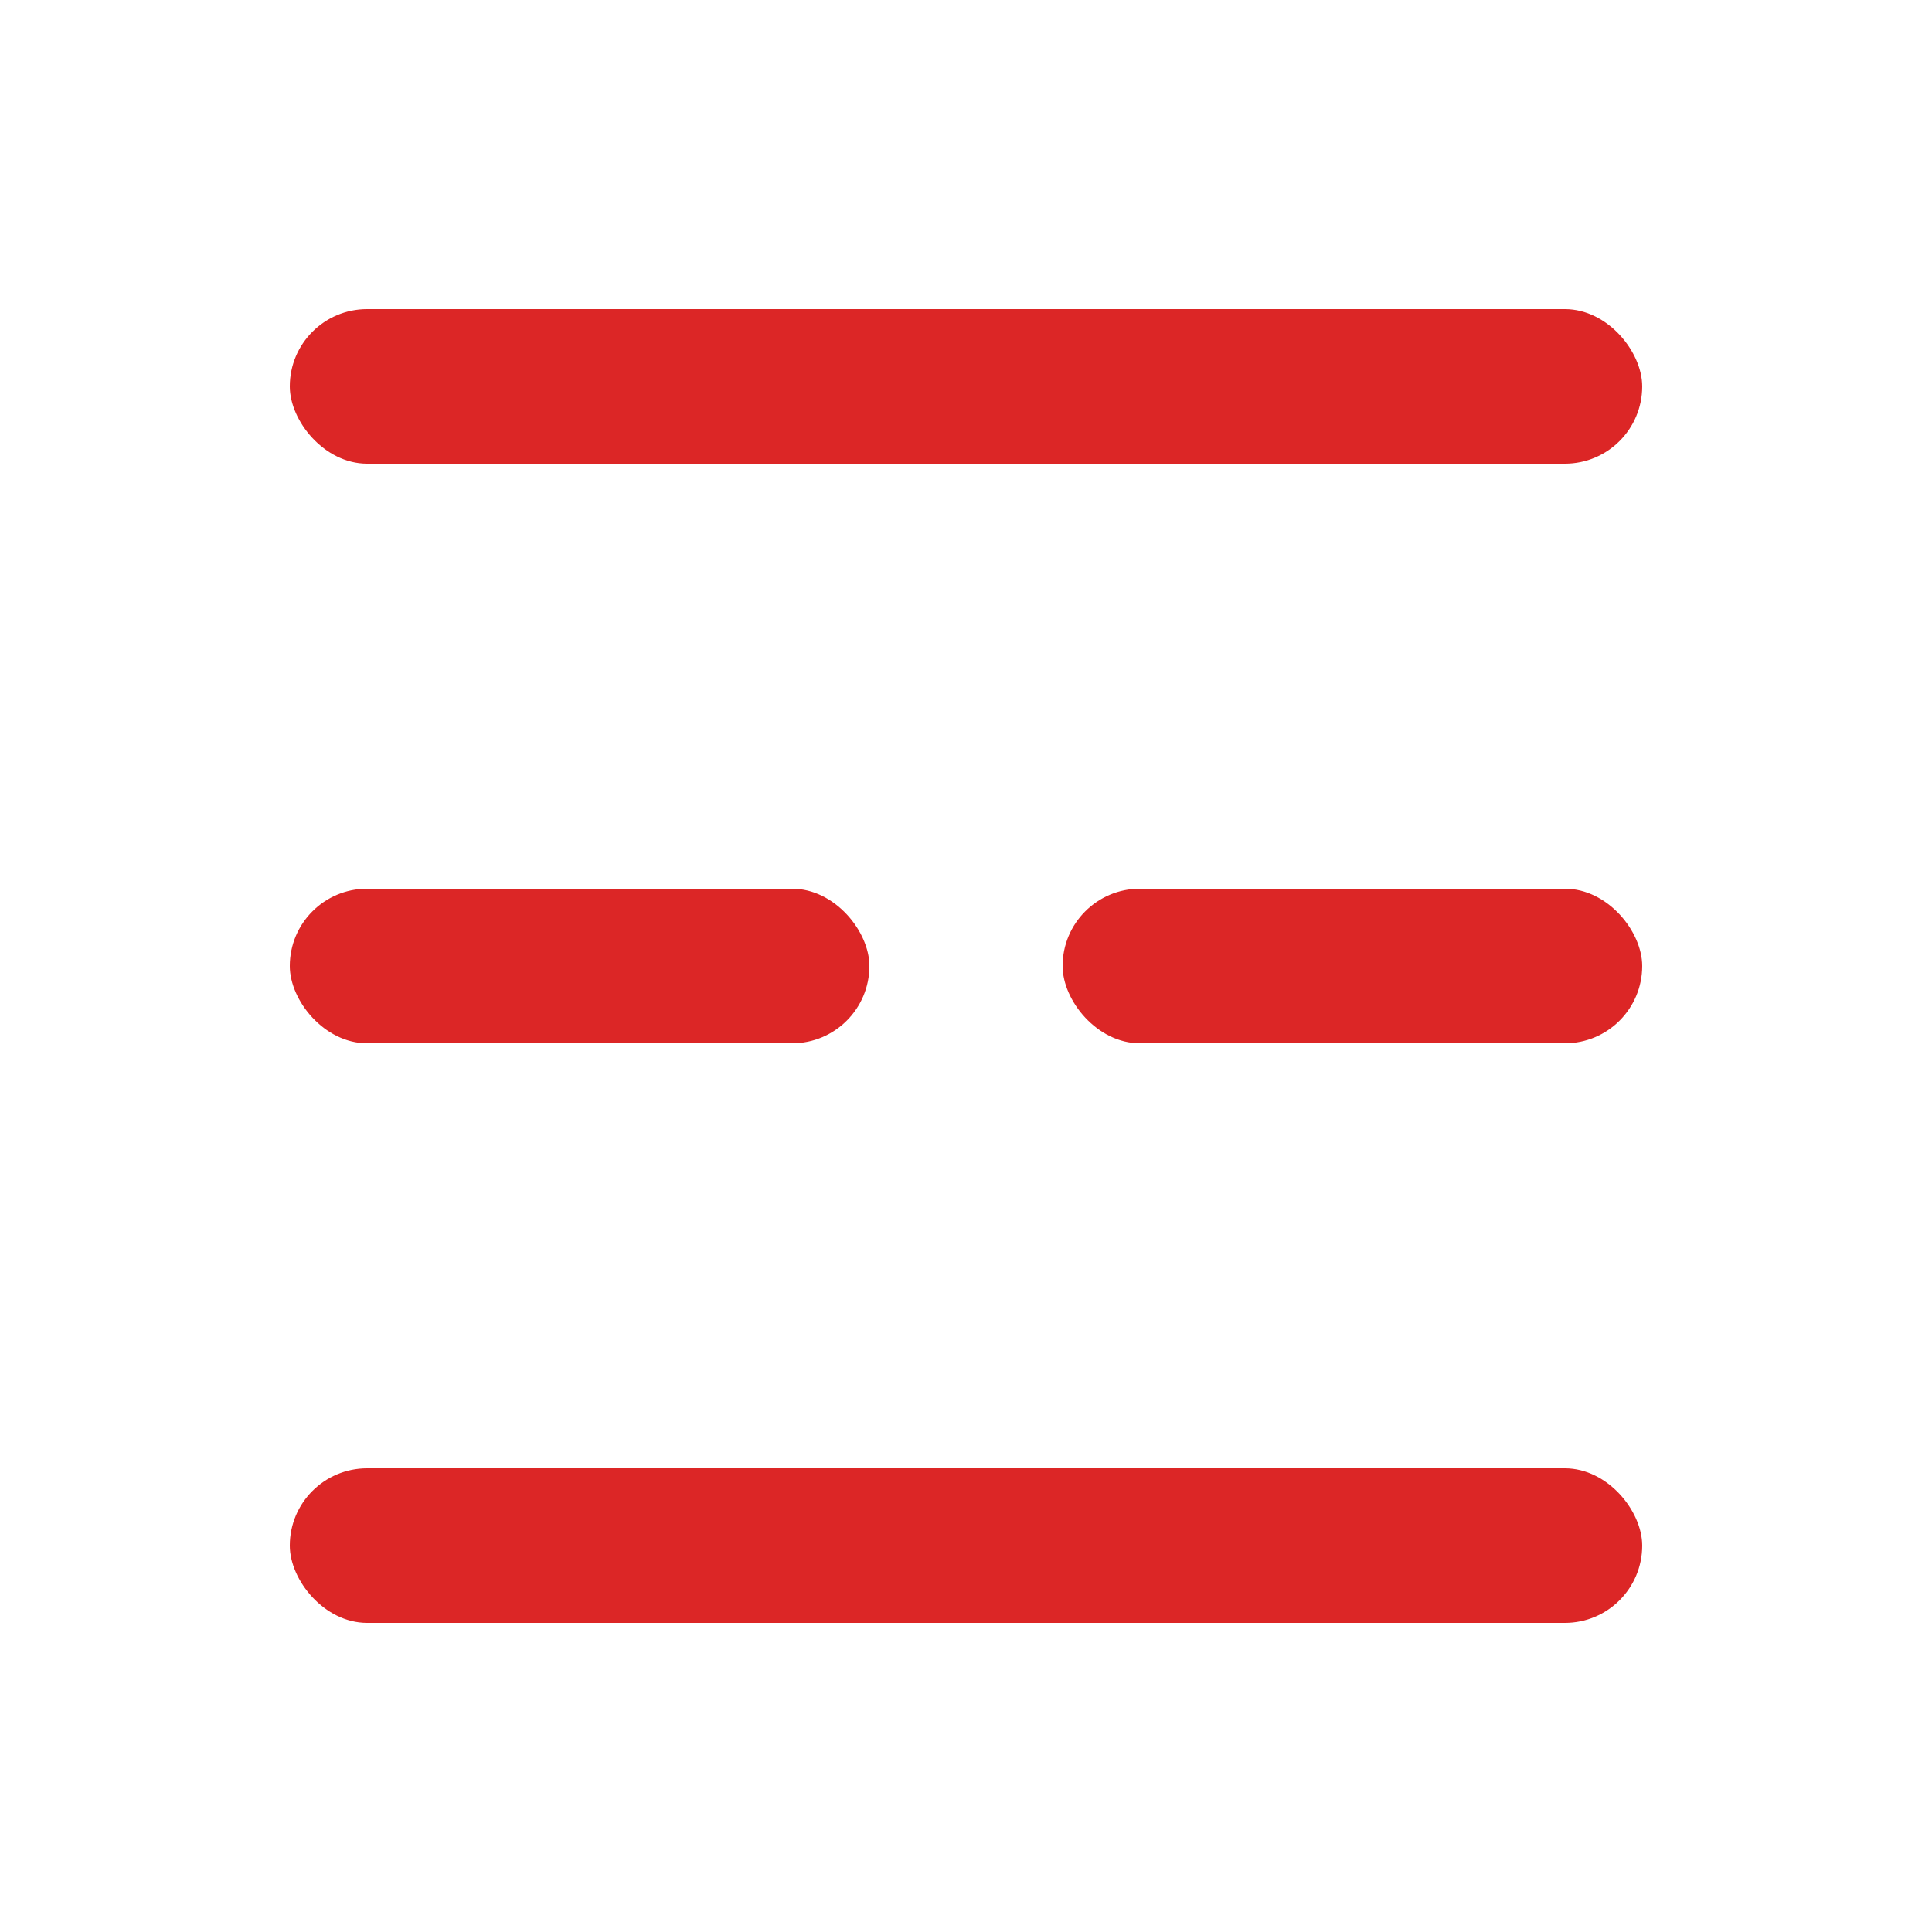 <svg 
  xmlns="http://www.w3.org/2000/svg" 
  viewBox="0 0 200 200"
  preserveAspectRatio="xMidYMid meet"
>
  <!-- 离卦：从下往上为阳、阴、阳 -->
  <!-- 第一爻（最下）：阳爻（实线） -->
  <rect x="30" y="152" width="140" height="16" rx="8" fill="#dc2626"/>
  <!-- 第二爻（中间）：阴爻（虚线，中间断开） -->
  <rect x="30" y="92" width="60" height="16" rx="8" fill="#dc2626"/>
  <rect x="110" y="92" width="60" height="16" rx="8" fill="#dc2626"/>
  <!-- 第三爻（最上）：阳爻（实线） -->
  <rect x="30" y="32" width="140" height="16" rx="8" fill="#dc2626"/>
</svg>


